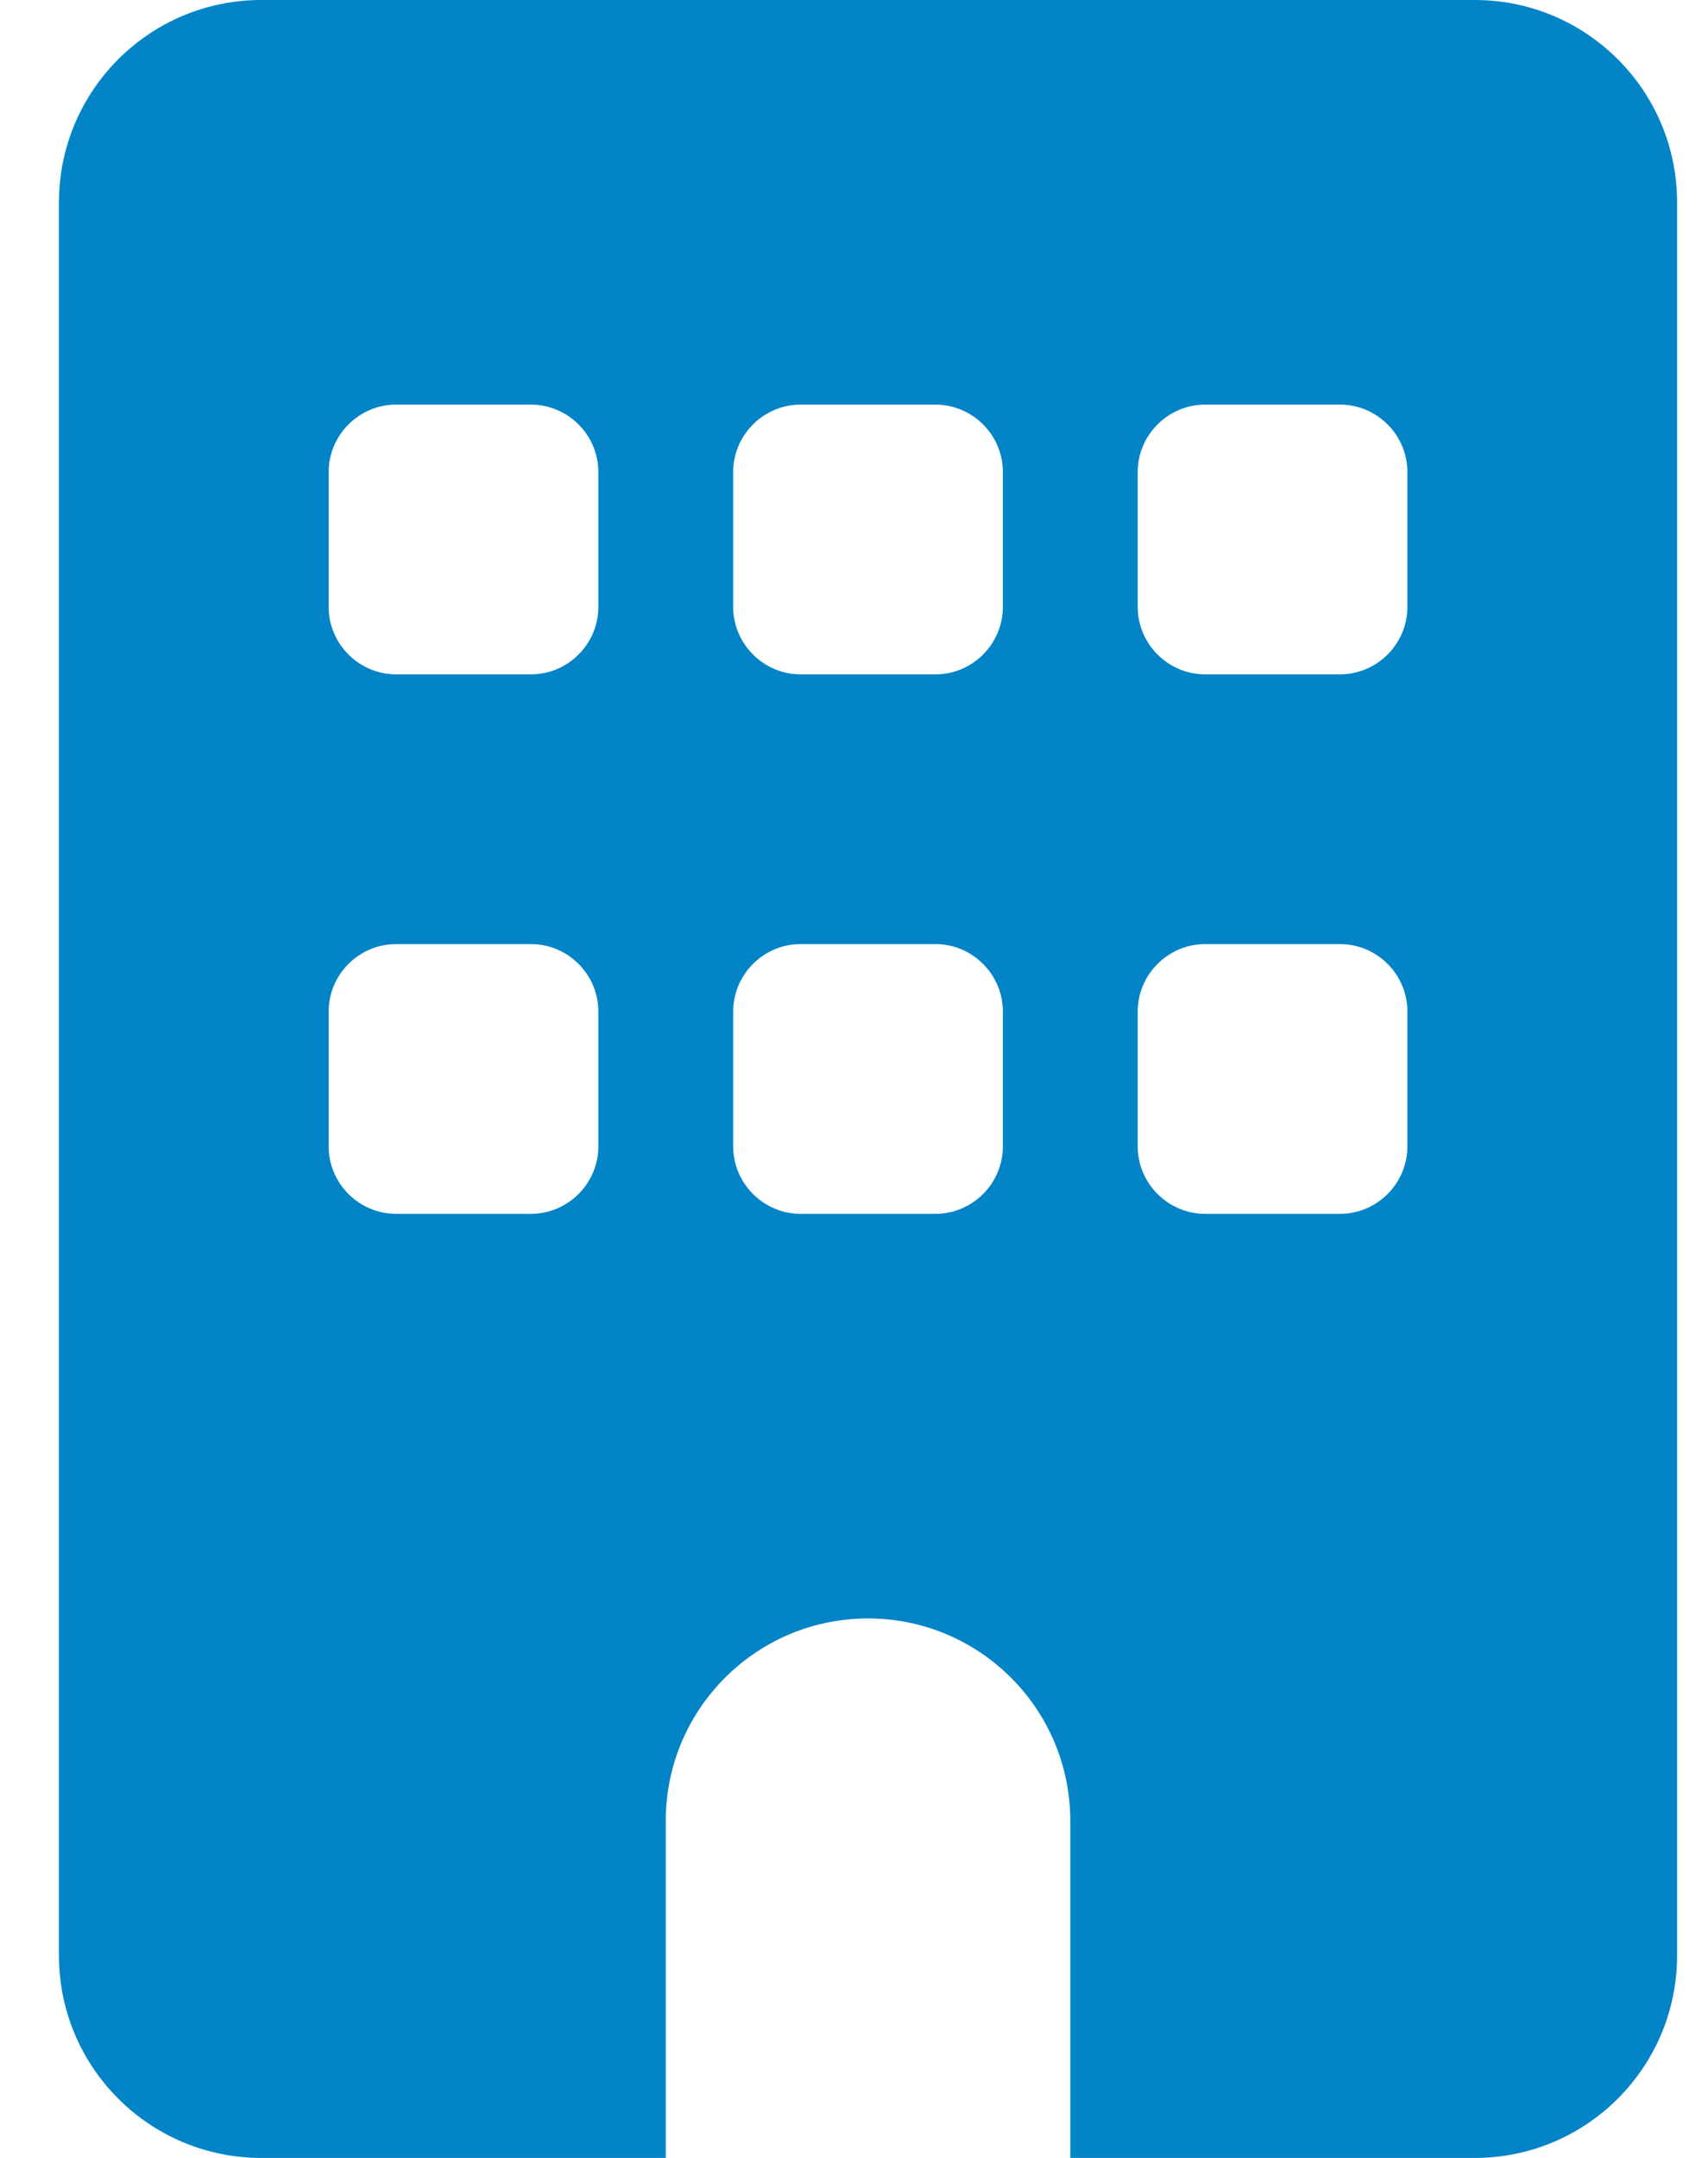<svg width="19" height="24" viewBox="0 0 19 24" fill="none" xmlns="http://www.w3.org/2000/svg">
<g clip-path="url(#clip0_1254_3434)">
<path d="M2.906 0C1.664 0 0.656 1.008 0.656 2.25V21.75C0.656 22.992 1.664 24 2.906 24H7.406V20.25C7.406 19.008 8.414 18 9.656 18C10.898 18 11.906 19.008 11.906 20.25V24H16.406C17.648 24 18.656 22.992 18.656 21.75V2.25C18.656 1.008 17.648 0 16.406 0H2.906ZM3.656 11.25C3.656 10.838 3.994 10.5 4.406 10.5H5.906C6.319 10.5 6.656 10.838 6.656 11.25V12.75C6.656 13.162 6.319 13.5 5.906 13.5H4.406C3.994 13.5 3.656 13.162 3.656 12.75V11.25ZM8.906 10.5H10.406C10.819 10.5 11.156 10.838 11.156 11.25V12.75C11.156 13.162 10.819 13.5 10.406 13.5H8.906C8.494 13.5 8.156 13.162 8.156 12.75V11.25C8.156 10.838 8.494 10.5 8.906 10.5ZM12.656 11.25C12.656 10.838 12.994 10.5 13.406 10.5H14.906C15.319 10.5 15.656 10.838 15.656 11.25V12.75C15.656 13.162 15.319 13.5 14.906 13.5H13.406C12.994 13.5 12.656 13.162 12.656 12.75V11.25ZM4.406 4.5H5.906C6.319 4.5 6.656 4.838 6.656 5.25V6.75C6.656 7.162 6.319 7.5 5.906 7.5H4.406C3.994 7.5 3.656 7.162 3.656 6.75V5.25C3.656 4.838 3.994 4.5 4.406 4.5ZM8.156 5.25C8.156 4.838 8.494 4.5 8.906 4.5H10.406C10.819 4.5 11.156 4.838 11.156 5.25V6.75C11.156 7.162 10.819 7.5 10.406 7.5H8.906C8.494 7.5 8.156 7.162 8.156 6.75V5.25ZM13.406 4.5H14.906C15.319 4.5 15.656 4.838 15.656 5.25V6.75C15.656 7.162 15.319 7.5 14.906 7.5H13.406C12.994 7.5 12.656 7.162 12.656 6.75V5.25C12.656 4.838 12.994 4.5 13.406 4.5Z" fill="#0284C7"/>
</g>
<defs>
<clipPath id="clip0_1254_3434">
<path d="M0.656 0H18.656V24H0.656V0Z" fill="white"/>
</clipPath>
</defs>
</svg>
